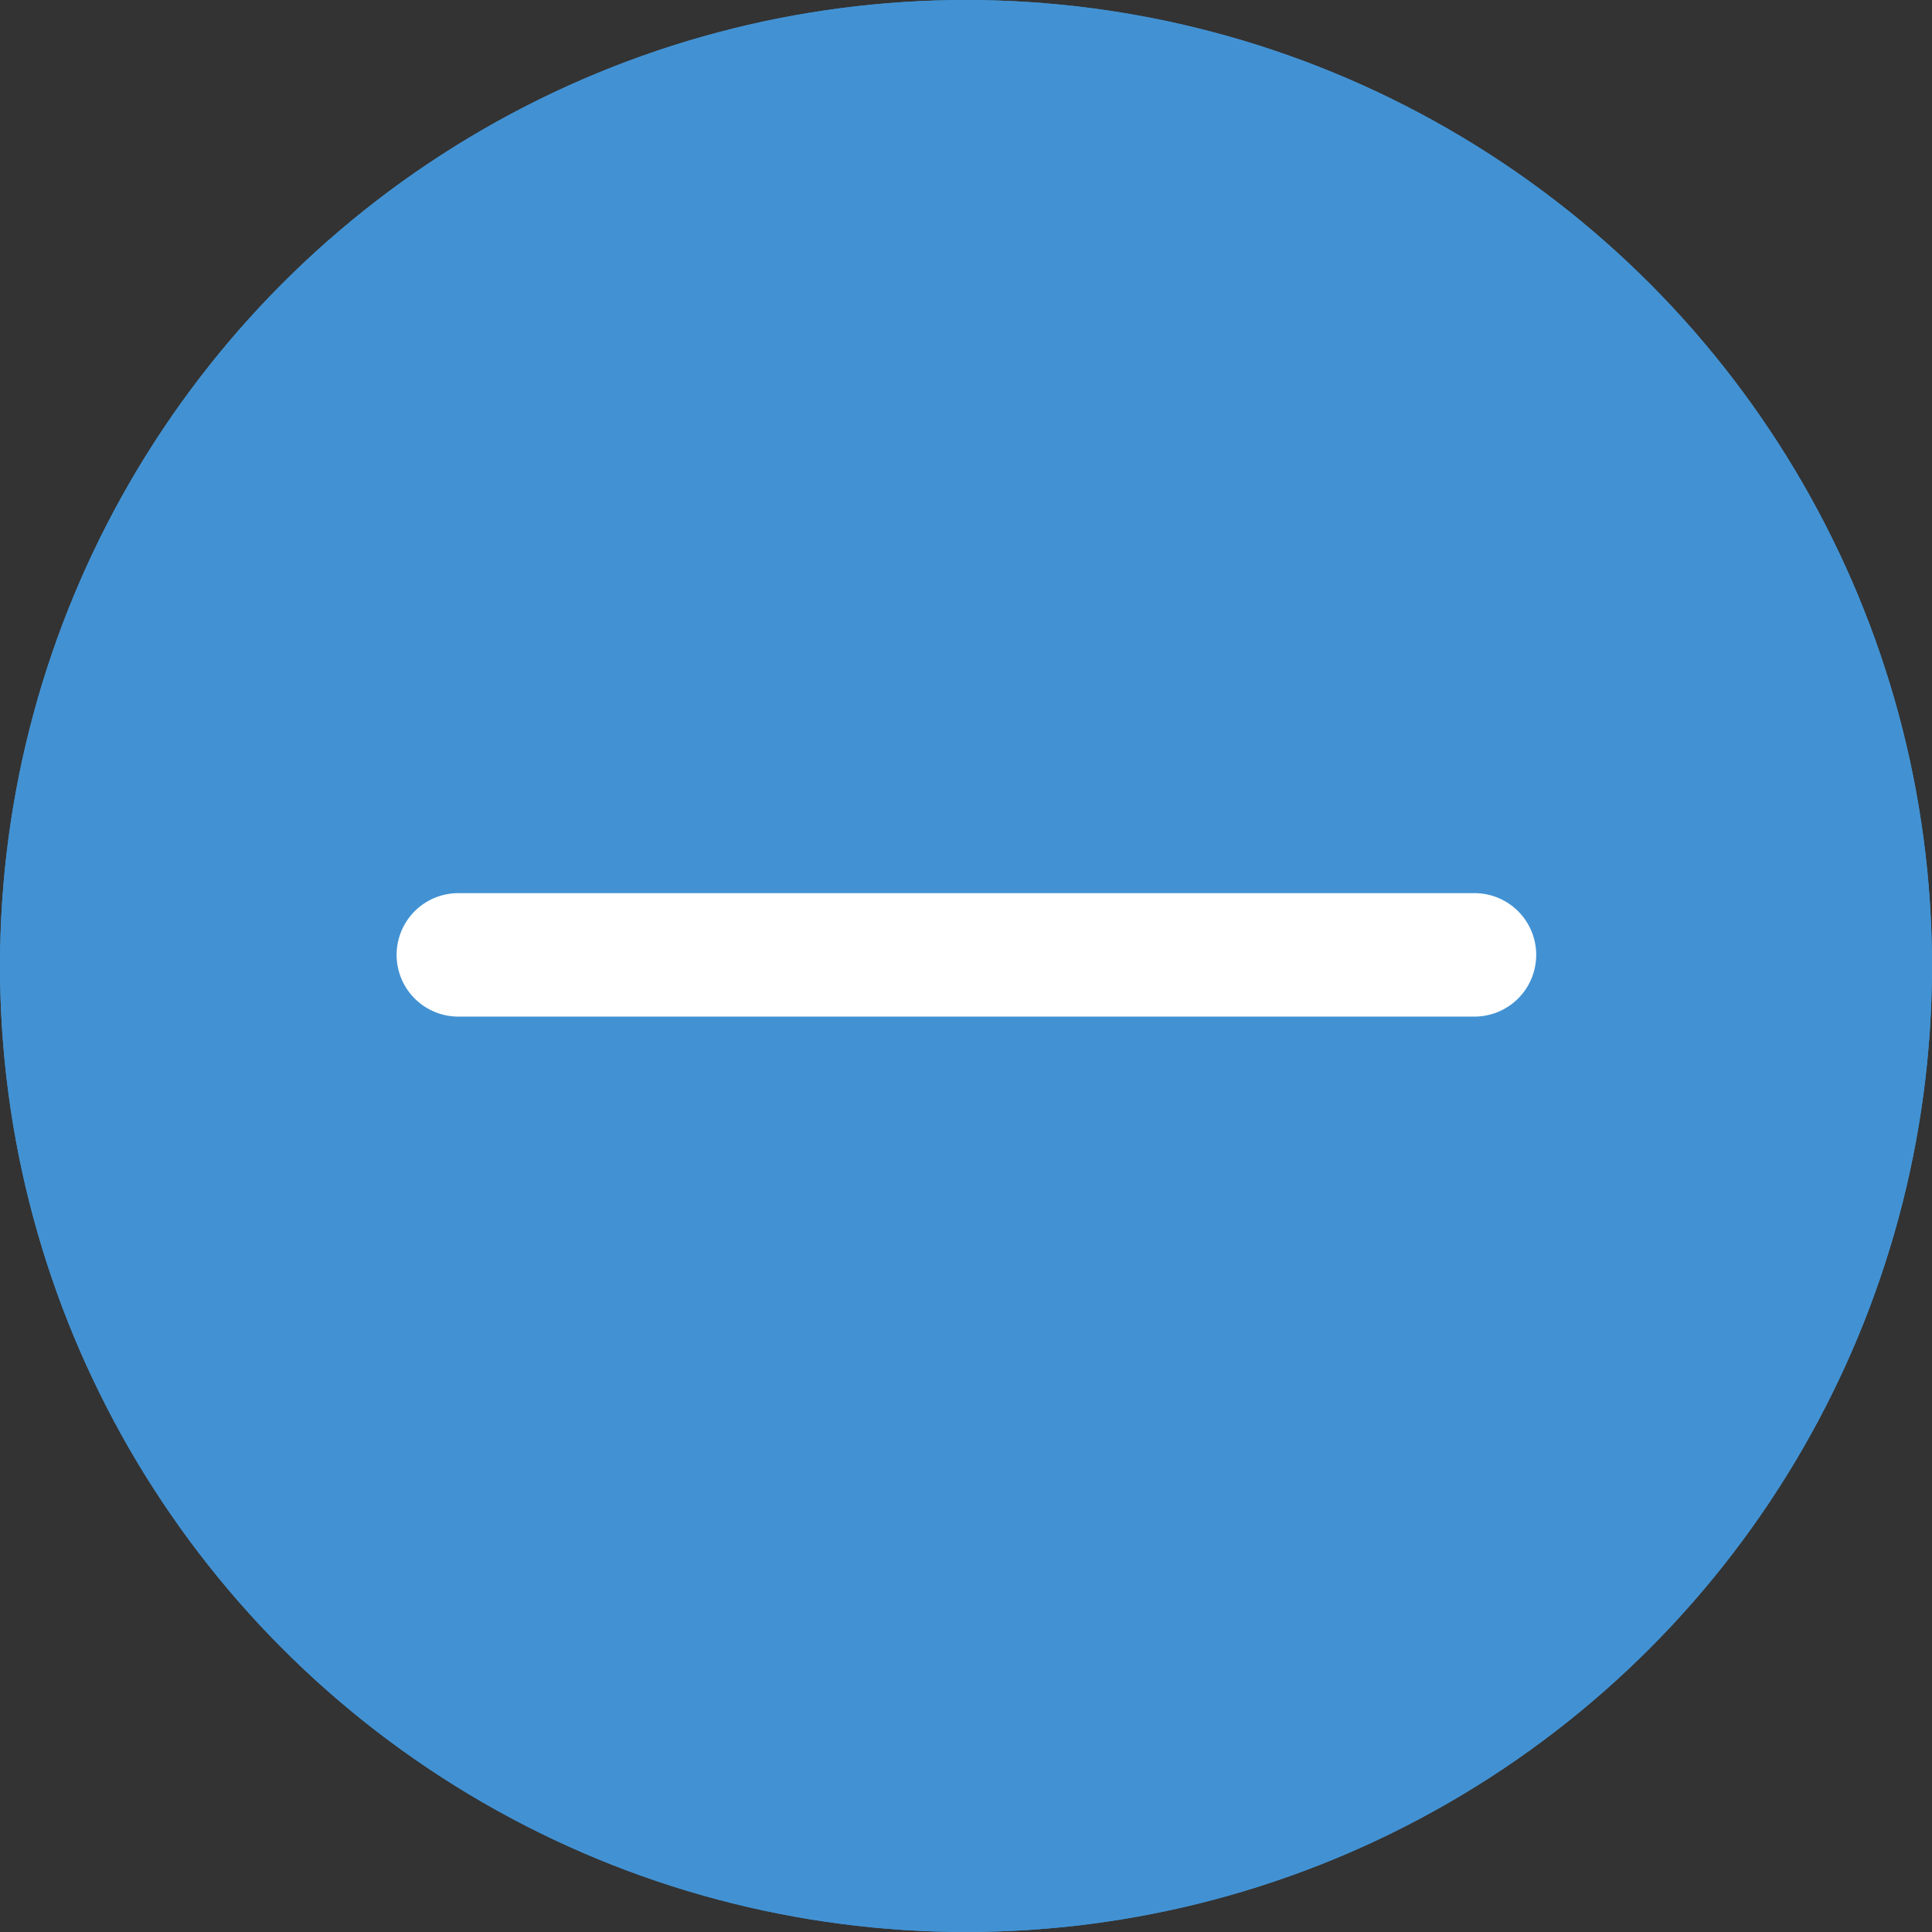 <svg xmlns="http://www.w3.org/2000/svg" width="38" height="38" viewBox="0 0 38 38"><rect x="0" y="0" width="38" height="38" fill="#333333" stroke="none"/><defs><style>.a{fill:#4292d3;stroke:#4292d3;stroke-width:2px;}.b{fill:#fff;stroke:#fff;}.c{stroke:none;}.d{fill:none;}</style></defs><g transform="translate(-1572 -2081.02)"><g class="a" transform="translate(1572 2081.02)"><circle class="c" cx="19" cy="19" r="19"/><circle class="d" cx="19" cy="19" r="18"/></g><path class="b" d="M259.7,12331H239.714a.714.714,0,0,0,0,1.428H259.7a.714.714,0,0,0,0-1.428Z" transform="translate(1341.301 -10231.913)"/></g></svg>